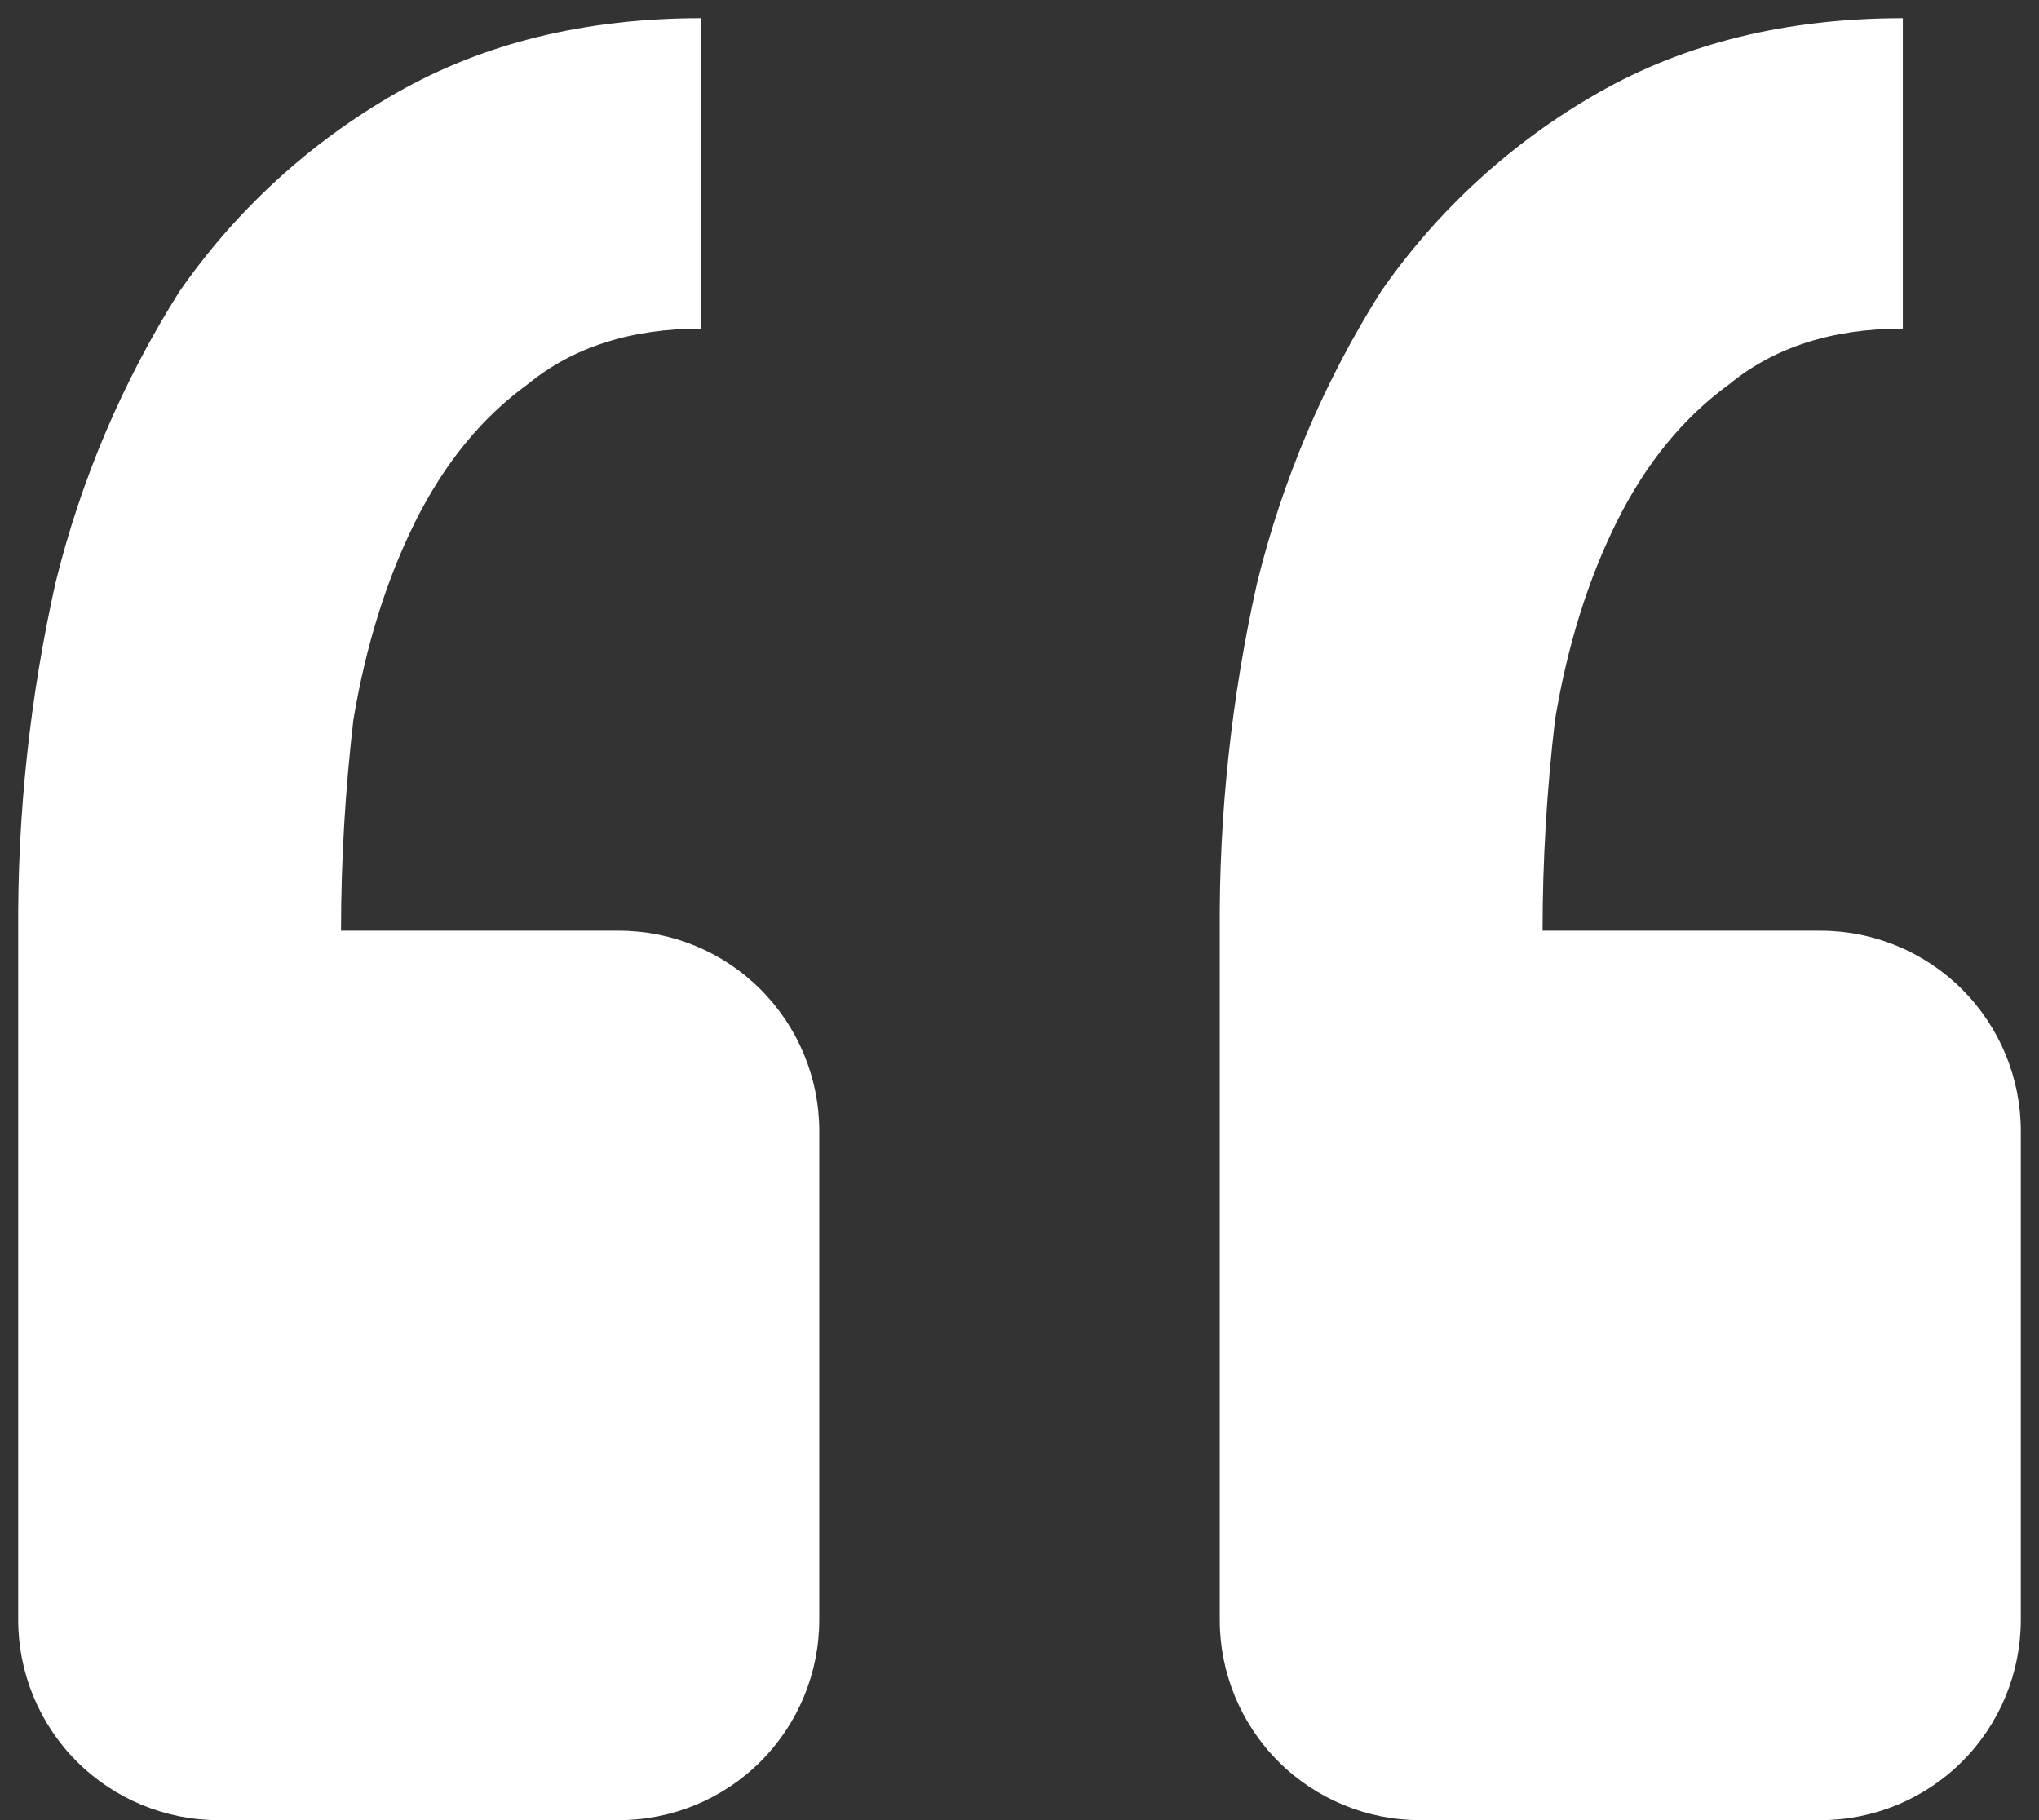 <svg width="28" height="25" viewBox="0 0 28 25" fill="none" xmlns="http://www.w3.org/2000/svg">
<rect x="0" y="0" width="28" height="25" fill="#333333" stroke="none"/>
<path d="M25 25C25.729 25 26.429 24.71 26.945 24.195C27.46 23.679 27.75 22.979 27.75 22.25V15.534C27.75 14.805 27.46 14.106 26.945 13.59C26.429 13.074 25.729 12.784 25 12.784H21.183C21.183 11.819 21.241 10.851 21.354 9.886C21.524 8.863 21.81 7.953 22.206 7.158C22.605 6.361 23.116 5.736 23.743 5.28C24.367 4.768 25.162 4.513 26.13 4.513V0.25C24.538 0.25 23.146 0.591 21.95 1.273C20.764 1.948 19.745 2.88 18.966 4.001C18.185 5.237 17.61 6.591 17.262 8.011C16.911 9.577 16.739 11.179 16.75 12.784V22.25C16.75 22.979 17.04 23.679 17.555 24.195C18.071 24.71 18.771 25 19.5 25H25ZM8.5 25C9.229 25 9.929 24.71 10.444 24.195C10.96 23.679 11.25 22.979 11.25 22.25V15.534C11.25 14.805 10.96 14.106 10.444 13.59C9.929 13.074 9.229 12.784 8.5 12.784H4.683C4.683 11.819 4.741 10.851 4.853 9.886C5.024 8.863 5.31 7.953 5.706 7.158C6.105 6.361 6.616 5.736 7.243 5.28C7.867 4.768 8.662 4.513 9.63 4.513V0.25C8.038 0.25 6.646 0.591 5.45 1.273C4.264 1.948 3.245 2.88 2.466 4.001C1.685 5.237 1.109 6.591 0.761 8.011C0.411 9.577 0.239 11.179 0.25 12.784V22.25C0.25 22.979 0.54 23.679 1.055 24.195C1.571 24.71 2.271 25 3 25H8.5Z" fill="white"/>
</svg>
